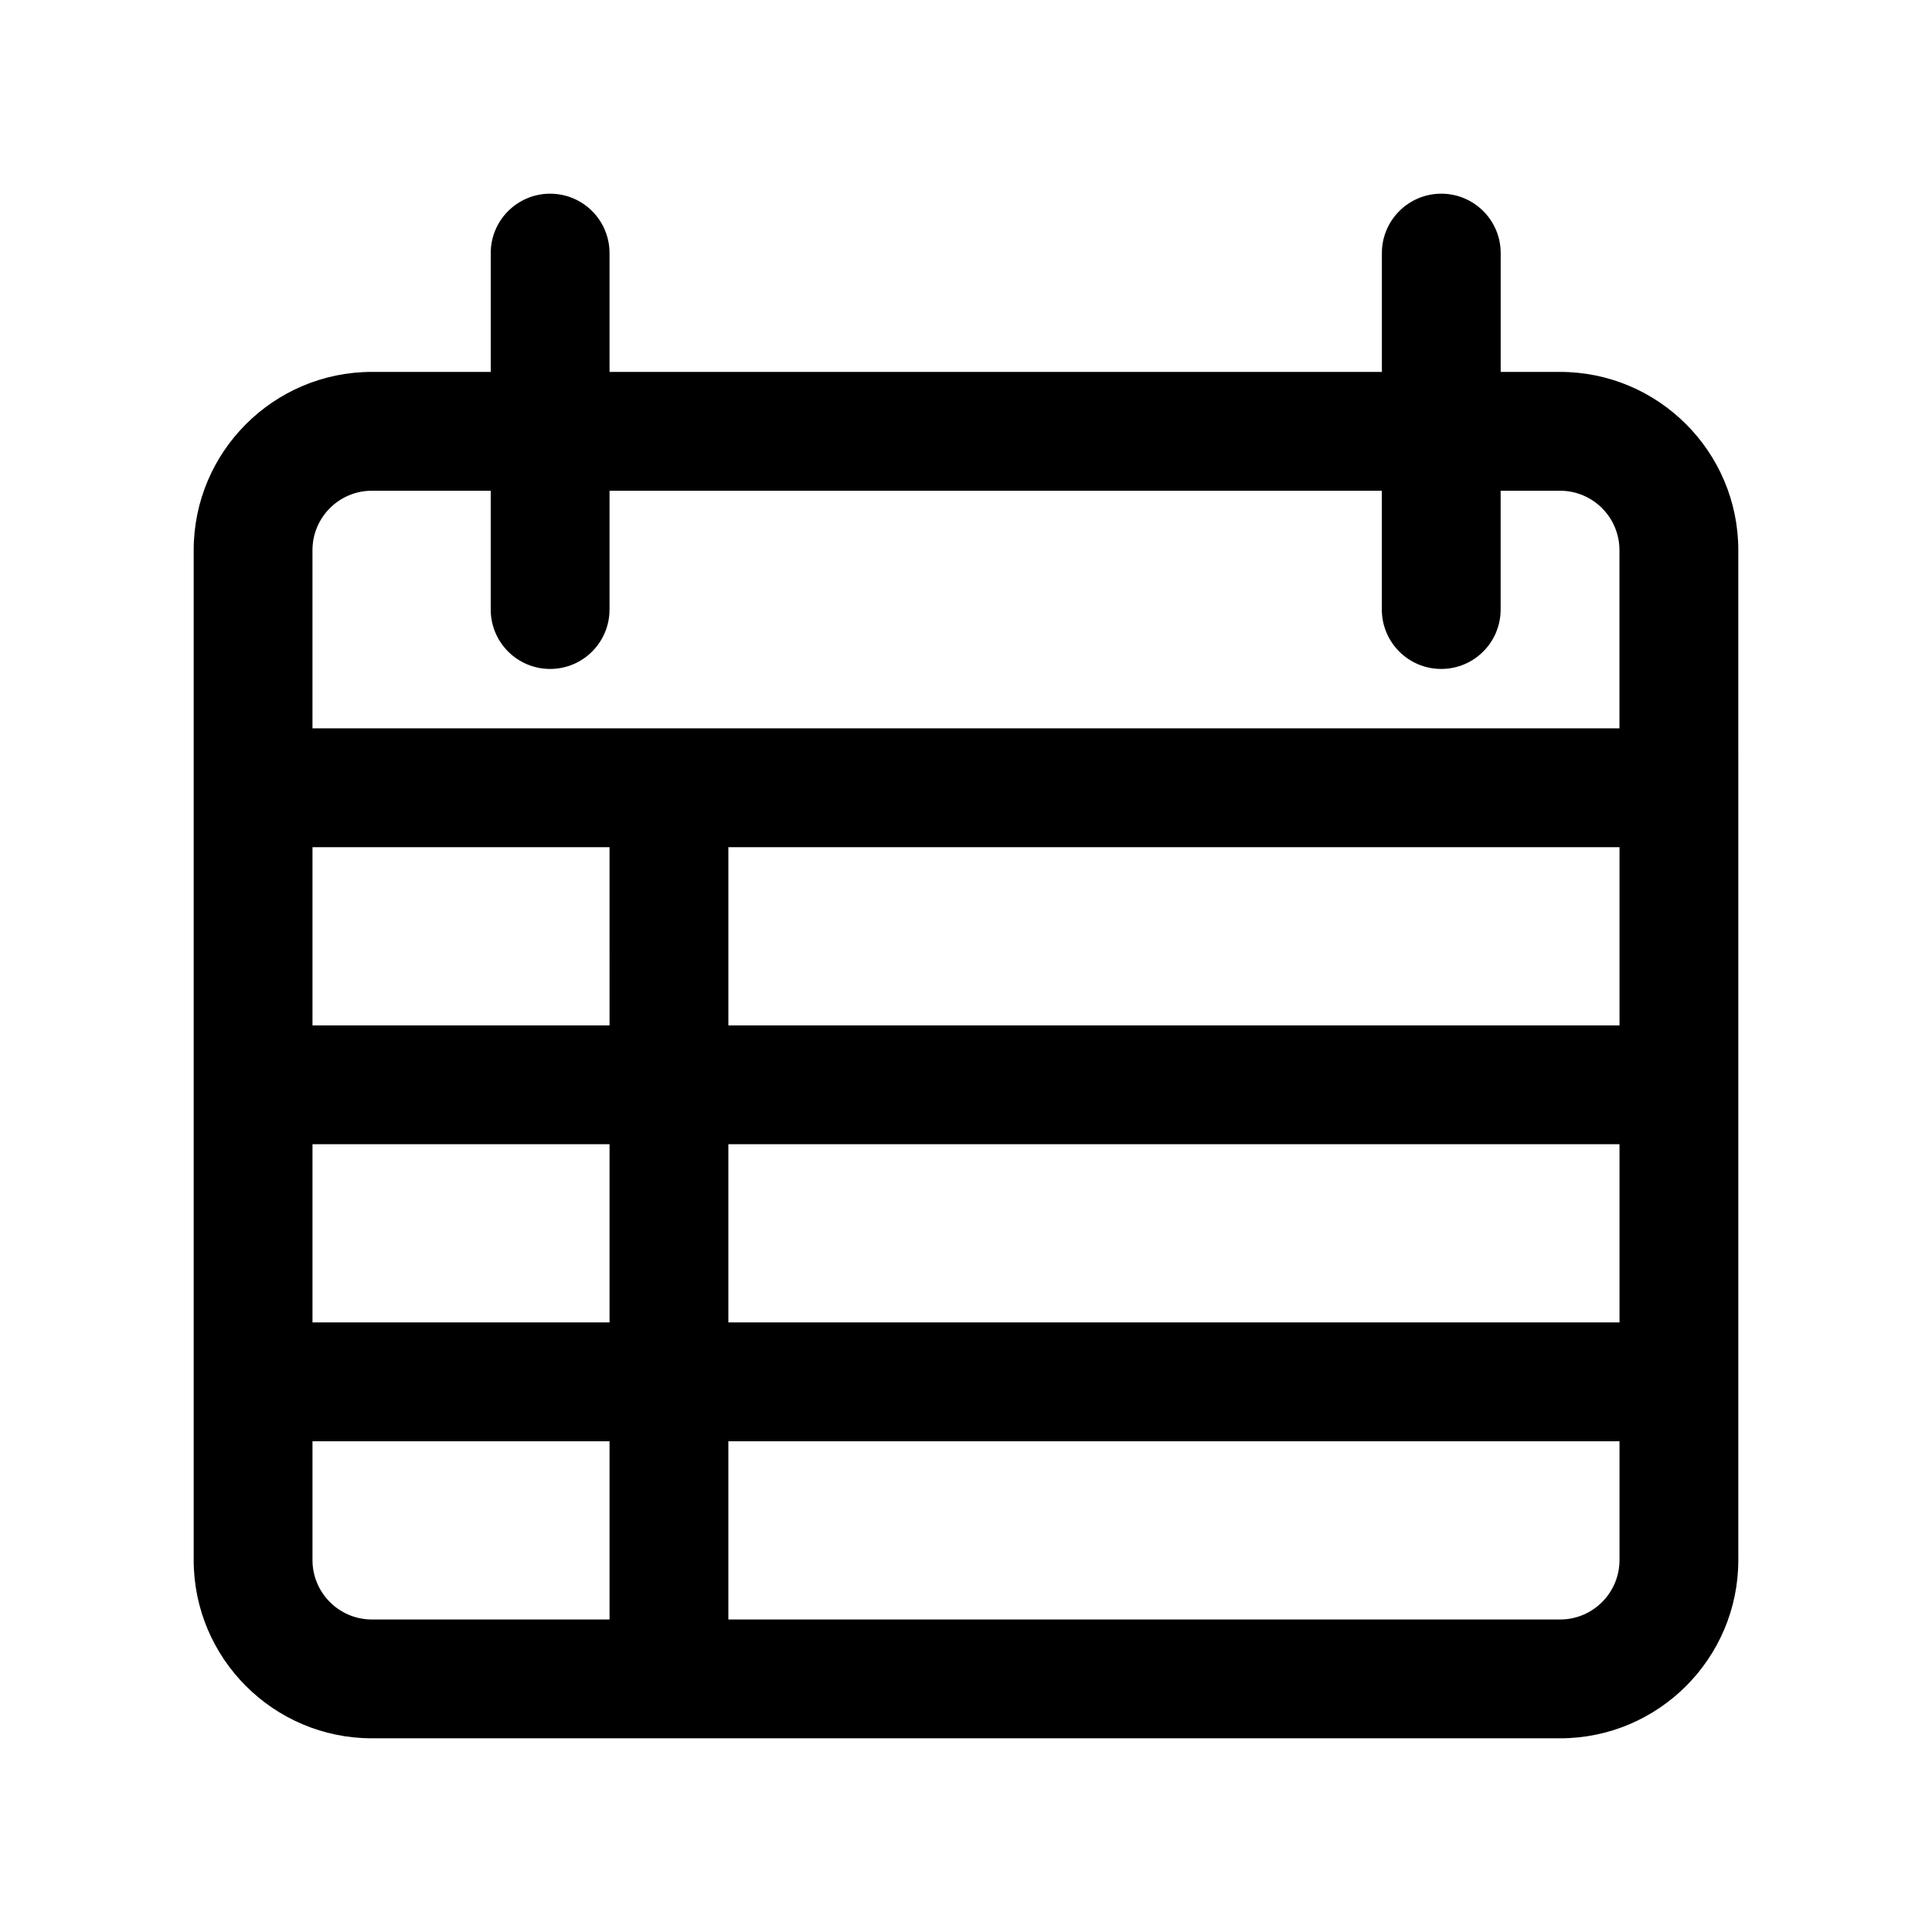 <?xml version="1.0" encoding="UTF-8"?>
<!-- The Best Svg Icon site in the world: iconSvg.co, Visit us! https://iconsvg.co -->
<svg fill="#000000" width="800px" height="800px" version="1.1" viewBox="144 144 512 512" xmlns="http://www.w3.org/2000/svg">
 <path d="m557.44 242.56h-15.742v-31.488c0-8.691-7.055-15.742-15.742-15.742-8.691 0-15.742 7.055-15.742 15.742v31.488h-204.68v-31.488c0-8.691-7.055-15.742-15.742-15.742-8.691 0-15.742 7.055-15.742 15.742v31.488h-31.488c-26.047 0-47.23 21.184-47.23 47.23v267.65c0 26.047 21.184 47.23 47.23 47.23h314.88c26.047 0 47.23-21.184 47.23-47.23l-0.004-267.65c0-26.047-21.184-47.23-47.234-47.23zm15.746 125.95v47.23h-236.16v-47.23zm-267.65 47.23h-78.723v-47.23h78.719zm-78.723 31.488h78.719v47.23h-78.719zm110.21 0h236.16v47.23h-236.16zm-94.465-173.18h31.488v31.488c0 8.691 7.055 15.742 15.742 15.742 8.691 0 15.742-7.055 15.742-15.742v-31.488h204.67v31.488c0 8.691 7.055 15.742 15.742 15.742 8.691 0 15.742-7.055 15.742-15.742v-31.488h15.742c8.684 0 15.742 7.062 15.742 15.742v47.23l-346.36 0.004v-47.23c0-8.688 7.062-15.746 15.746-15.746zm-15.746 283.39v-31.488h78.719v47.23h-62.977c-8.68 0.004-15.742-7.059-15.742-15.742zm330.62 15.746h-220.41v-47.23h236.16v31.488c0 8.68-7.062 15.742-15.746 15.742z"/>
</svg>